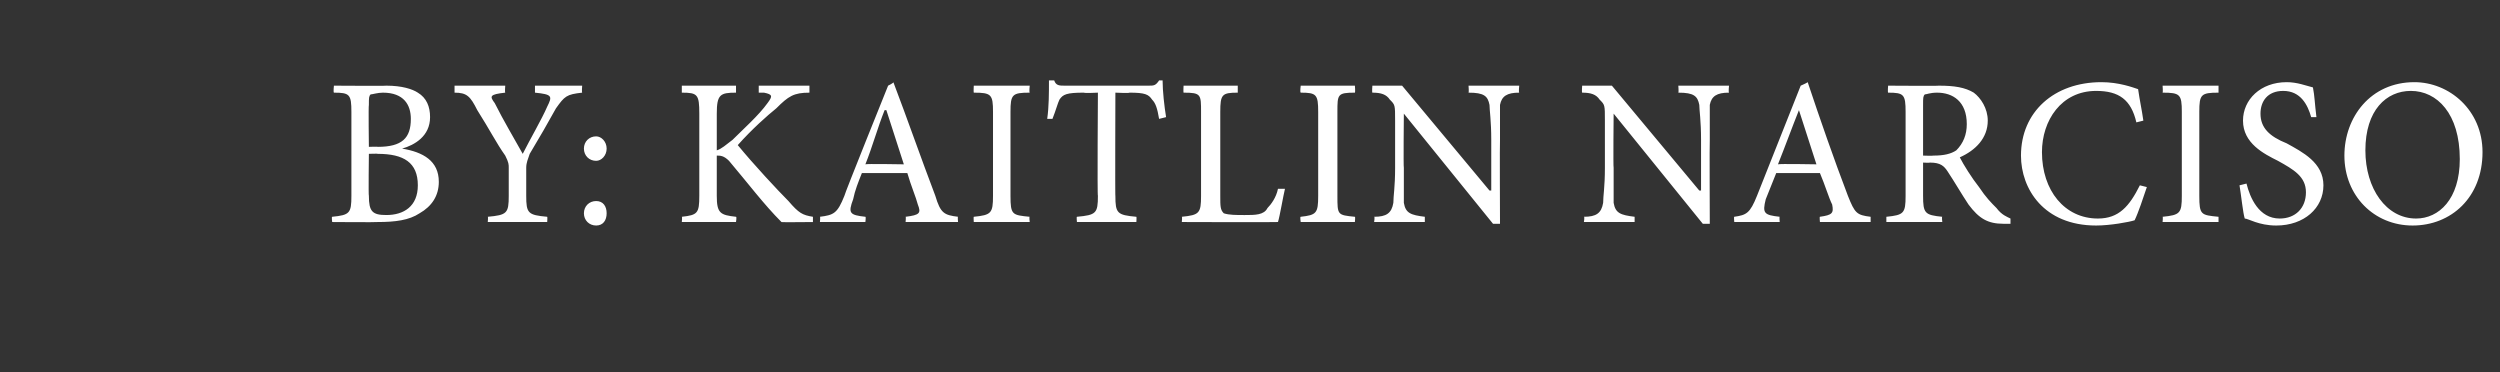 <?xml version="1.0" standalone="no"?><!DOCTYPE svg PUBLIC "-//W3C//DTD SVG 1.1//EN" "http://www.w3.org/Graphics/SVG/1.1/DTD/svg11.dtd"><svg xmlns="http://www.w3.org/2000/svg" version="1.1" width="143px" height="21.3px" viewBox="0 -4 143 21.3" style="top:-4px"><rect x="0" y="-4" width="143" height="21.3" fill="#333333" stroke="none"/><desc>By: Kaitlin Narciso</desc><defs/><g id="Polygon69848"><path d="m23 4.5c1.2.2 2.1.7 2.1 1.9c0 .8-.4 1.4-1.1 1.8c-.6.4-1.4.5-2.4.5c.01.02-2.6 0-2.6 0c0 0-.04-.31 0-.3c1-.1 1.1-.2 1.1-1.2V2.4c0-1-.1-1.1-1-1.1c-.04-.04 0-.4 0-.4c0 0 3.04.02 3 0c.9 0 1.5.2 1.8.4c.5.3.7.8.7 1.4c0 1.1-.9 1.6-1.6 1.8zm-1.4-.1c1.4 0 1.9-.5 1.9-1.6c0-.8-.4-1.5-1.6-1.5c-.3 0-.6.1-.7.1c-.1.1-.1.2-.1.6c-.03.03 0 2.4 0 2.4c0 0 .54-.02.5 0zm-.5 2.8c0 .9.2 1.1 1 1.1c1 0 1.8-.5 1.8-1.7c0-1.3-.8-1.8-2.3-1.8c.03-.02-.5 0-.5 0c0 0-.03 2.42 0 2.4zm12.2-5.9c-.9.1-1 .2-1.5.9c-.5.9-.9 1.6-1.5 2.6c-.1.3-.2.5-.2.8v1.6c0 1 .1 1.1 1.2 1.2c.02-.01 0 .3 0 .3h-3.4s.03-.31 0-.3c1.1-.1 1.2-.2 1.2-1.2V5.6c0-.2 0-.3-.2-.7c-.5-.7-.9-1.5-1.6-2.6c-.4-.8-.6-1-1.3-1v-.4h2.9s-.03.36 0 .4c-.9.1-.9.2-.6.6c.5 1 1.1 2 1.6 2.9c.4-.8 1.1-2 1.4-2.7c.3-.6.3-.7-.7-.8v-.4h2.7s-.03.36 0 .4zm1.4 3.2c0 .4-.3.7-.6.7c-.4 0-.7-.3-.7-.7c0-.4.3-.7.7-.7c.3 0 .6.3.6.7zm-1.3 3.7c0-.4.3-.7.7-.7c.4 0 .6.3.6.7c0 .4-.2.7-.6.7c-.4 0-.7-.3-.7-.7zm11.3.5c-1-1-1.9-2.2-3-3.5c-.3-.3-.5-.3-.7-.3v2.3c0 1 .2 1.1 1.1 1.2c.05-.01 0 .3 0 .3H39s.03-.31 0-.3c.9-.1 1-.2 1-1.2V2.5c0-1.1-.1-1.2-1-1.2v-.4h3.1v.4c-.9 0-1.1.1-1.1 1.2v2.1c.3-.1.5-.3.9-.6c.6-.6 1.5-1.4 2-2.1c.3-.4.3-.5-.2-.6h-.3v-.4h2.9v.4c-.9 0-1.2.2-1.9.9c-.5.4-1.4 1.2-2.2 2.1c.9 1.1 2.3 2.6 2.9 3.2c.6.7.8.8 1.4.9v.3s-1.83.02-1.8 0zm7.1 0s.03-.31 0-.3c.8-.1.9-.2.7-.7c-.1-.4-.4-1.1-.6-1.8h-2.6c-.2.5-.4 1-.5 1.5c-.3.8-.2.9.7 1c.04-.01 0 .3 0 .3h-2.6s.03-.31 0-.3c.8-.1 1-.2 1.4-1.2c-.02-.05 2.5-6.3 2.5-6.3c0 0 .33-.16.3-.2c.8 2.1 1.6 4.4 2.4 6.5c.3 1 .5 1.1 1.3 1.2c-.03-.01 0 .3 0 .3h-3zm-1.1-6.4h-.1c-.4 1-.7 2.1-1.1 3.1c0-.04 2.2 0 2.2 0l-1-3.1zm5 6.4s-.02-.31 0-.3c1-.1 1.1-.2 1.1-1.2V2.4c0-1-.1-1.1-1.1-1.1c-.02-.04 0-.4 0-.4h3.2s-.04.36 0 .4c-1 0-1.1.1-1.1 1.1v4.8c0 1.1.1 1.1 1.1 1.2c-.04-.01 0 .3 0 .3h-3.2zm10.6-5.9c-.1-.6-.2-.9-.4-1.1c-.2-.3-.4-.4-1.3-.4c.03.04-.8 0-.8 0c0 0-.02 5.95 0 5.9c0 1 .1 1.1 1.2 1.2c.02-.01 0 .3 0 .3h-3.4s-.03-.31 0-.3c1.1-.1 1.2-.2 1.2-1.2c-.04.05 0-5.9 0-5.9c0 0-.78.04-.8 0c-1 0-1.2.1-1.4.4c-.1.2-.2.6-.4 1.1h-.3c.1-.7.1-1.5.1-2.2h.3c.1.3.3.3.6.3h4.8c.3 0 .4 0 .6-.3h.2c0 .6.1 1.5.2 2.1l-.4.1zm7.2 4c-.1.4-.3 1.6-.4 1.9c-.03.02-5.5 0-5.5 0c0 0 .03-.31 0-.3c1-.1 1.1-.2 1.1-1.2V2.4c0-1 0-1.1-1-1.1c-.02-.04 0-.4 0-.4h3.1v.4c-.9 0-1 .1-1 1.1v4.8c0 .6 0 .8.2 1c.3.1.7.1 1.2.1c.6 0 1.1 0 1.3-.4c.2-.2.5-.6.6-1.1h.4zm.9 1.9s-.05-.31 0-.3c.9-.1 1-.2 1-1.2V2.4c0-1-.1-1.1-1-1.1c-.05-.04 0-.4 0-.4h3.1s.03.36 0 .4c-1 0-1 .1-1 1.1v4.8c0 1.1 0 1.1 1 1.2c.03-.01 0 .3 0 .3h-3.1zm12.5-7.4c-.7 0-1 .2-1.1.7v2c-.02 0 0 4.8 0 4.8h-.4l-5.1-6.3s-.03 3.06 0 3.1v2c.1.6.4.7 1.2.8v.3h-2.9s.05-.31 0-.3c.7 0 1-.2 1.1-.8c0-.4.1-.9.1-2V2.9c0-.9 0-.9-.3-1.2c-.2-.3-.5-.4-1-.4c-.03-.04 0-.4 0-.4h1.7l5 6h.1V4c0-1.1-.1-1.7-.1-2c-.1-.5-.3-.7-1.2-.7c.03-.04 0-.4 0-.4h2.9s-.04.36 0 .4zm12 0c-.7 0-1 .2-1.1.7v2c-.02 0 0 4.8 0 4.8h-.4l-5.1-6.3s-.03 3.06 0 3.1v2c.1.6.4.7 1.2.8v.3h-2.9s.05-.31 0-.3c.7 0 1-.2 1.1-.8c0-.4.1-.9.1-2V2.9c0-.9 0-.9-.3-1.2c-.2-.3-.5-.4-1-.4c-.03-.04 0-.4 0-.4h1.7l5 6h.1V4c0-1.1-.1-1.7-.1-2c-.1-.5-.3-.7-1.2-.7c.03-.04 0-.4 0-.4h2.9s-.04.36 0 .4zm5.2 7.4s-.03-.31 0-.3c.7-.1.8-.2.7-.7c-.2-.4-.4-1.1-.7-1.8h-2.5l-.6 1.5c-.2.8-.1.9.8 1c-.03-.01 0 .3 0 .3h-2.6s-.03-.31 0-.3c.7-.1.9-.2 1.3-1.2L103 .9s.37-.16.4-.2c.7 2.1 1.5 4.4 2.3 6.5c.4 1 .5 1.1 1.3 1.2v.3h-2.9zm-1.2-6.4s-.04 0 0 0c-.4 1-.8 2.1-1.2 3.1c.04-.04 2.2 0 2.2 0l-1-3.1zM115 8.8h-.4c-.9 0-1.4-.3-2-1.1c-.4-.6-.8-1.3-1.2-1.9c-.2-.3-.4-.5-1-.5c-.02.02-.4 0-.4 0v1.9c0 1 .1 1.1 1.1 1.2c-.04-.01 0 .3 0 .3h-3.2v-.3c1-.1 1.1-.2 1.1-1.2V2.4c0-1-.1-1.1-1-1.1c-.03-.04 0-.4 0-.4c0 0 2.94.02 2.9 0c.9 0 1.5.1 2 .4c.4.3.8.9.8 1.6c0 1-.7 1.7-1.6 2.1c.2.4.7 1.2 1.1 1.7c.4.6.7.9 1 1.2c.3.4.6.5.8.6v.3zm-4.4-3.9c.6 0 1-.1 1.3-.3c.4-.4.6-.9.6-1.5c0-1.3-.8-1.8-1.7-1.8c-.4 0-.6.1-.7.1c-.1.1-.1.2-.1.6v2.9s.57.02.6 0zm12.2 1.8c-.2.6-.5 1.5-.7 1.9c-.3.1-1.4.3-2.2.3c-3 0-4.3-2.1-4.3-4c0-2.5 1.9-4.2 4.6-4.2c1 0 1.8.3 2.1.4c.1.7.2 1.1.3 1.8l-.4.1c-.3-1.3-1-1.8-2.3-1.8c-2 0-3.1 1.7-3.1 3.5c0 2.2 1.3 3.8 3.2 3.8c1.2 0 1.8-.7 2.4-1.9l.4.1zm.9 2s.03-.31 0-.3c1-.1 1.1-.2 1.1-1.2V2.4c0-1-.1-1.1-1.1-1.1c.03-.04 0-.4 0-.4h3.2v.4c-1 0-1.1.1-1.1 1.1v4.8c0 1.1.1 1.1 1.1 1.2v.3h-3.2zm8.5-6c-.2-.7-.6-1.5-1.6-1.5c-.9 0-1.3.6-1.3 1.3c0 .8.5 1.3 1.5 1.7c.9.5 2.1 1.1 2.1 2.4c0 1.3-1.1 2.3-2.7 2.3c-.5 0-.9-.1-1.2-.2c-.3-.1-.5-.2-.6-.2c-.1-.3-.2-1.3-.3-1.9l.4-.1c.2.8.7 2 1.9 2c.9 0 1.5-.6 1.5-1.5c0-.9-.7-1.3-1.6-1.8c-.8-.4-2-1-2-2.3c0-1.2 1-2.2 2.5-2.2c.6 0 1.1.2 1.5.3c.1.5.1.9.2 1.7h-.3zm9.8 2c0 2.6-1.8 4.2-4 4.2c-2.2 0-3.9-1.7-3.9-4c0-2.2 1.5-4.2 4-4.2c2 0 3.9 1.6 3.9 4zm-6.7-.1c0 2.2 1.2 3.9 2.9 3.9c1.3 0 2.5-1.1 2.5-3.4c0-2.6-1.3-3.9-2.8-3.9c-1.4 0-2.6 1.1-2.6 3.4z" stroke="none" fill="#fff"/></g></svg>